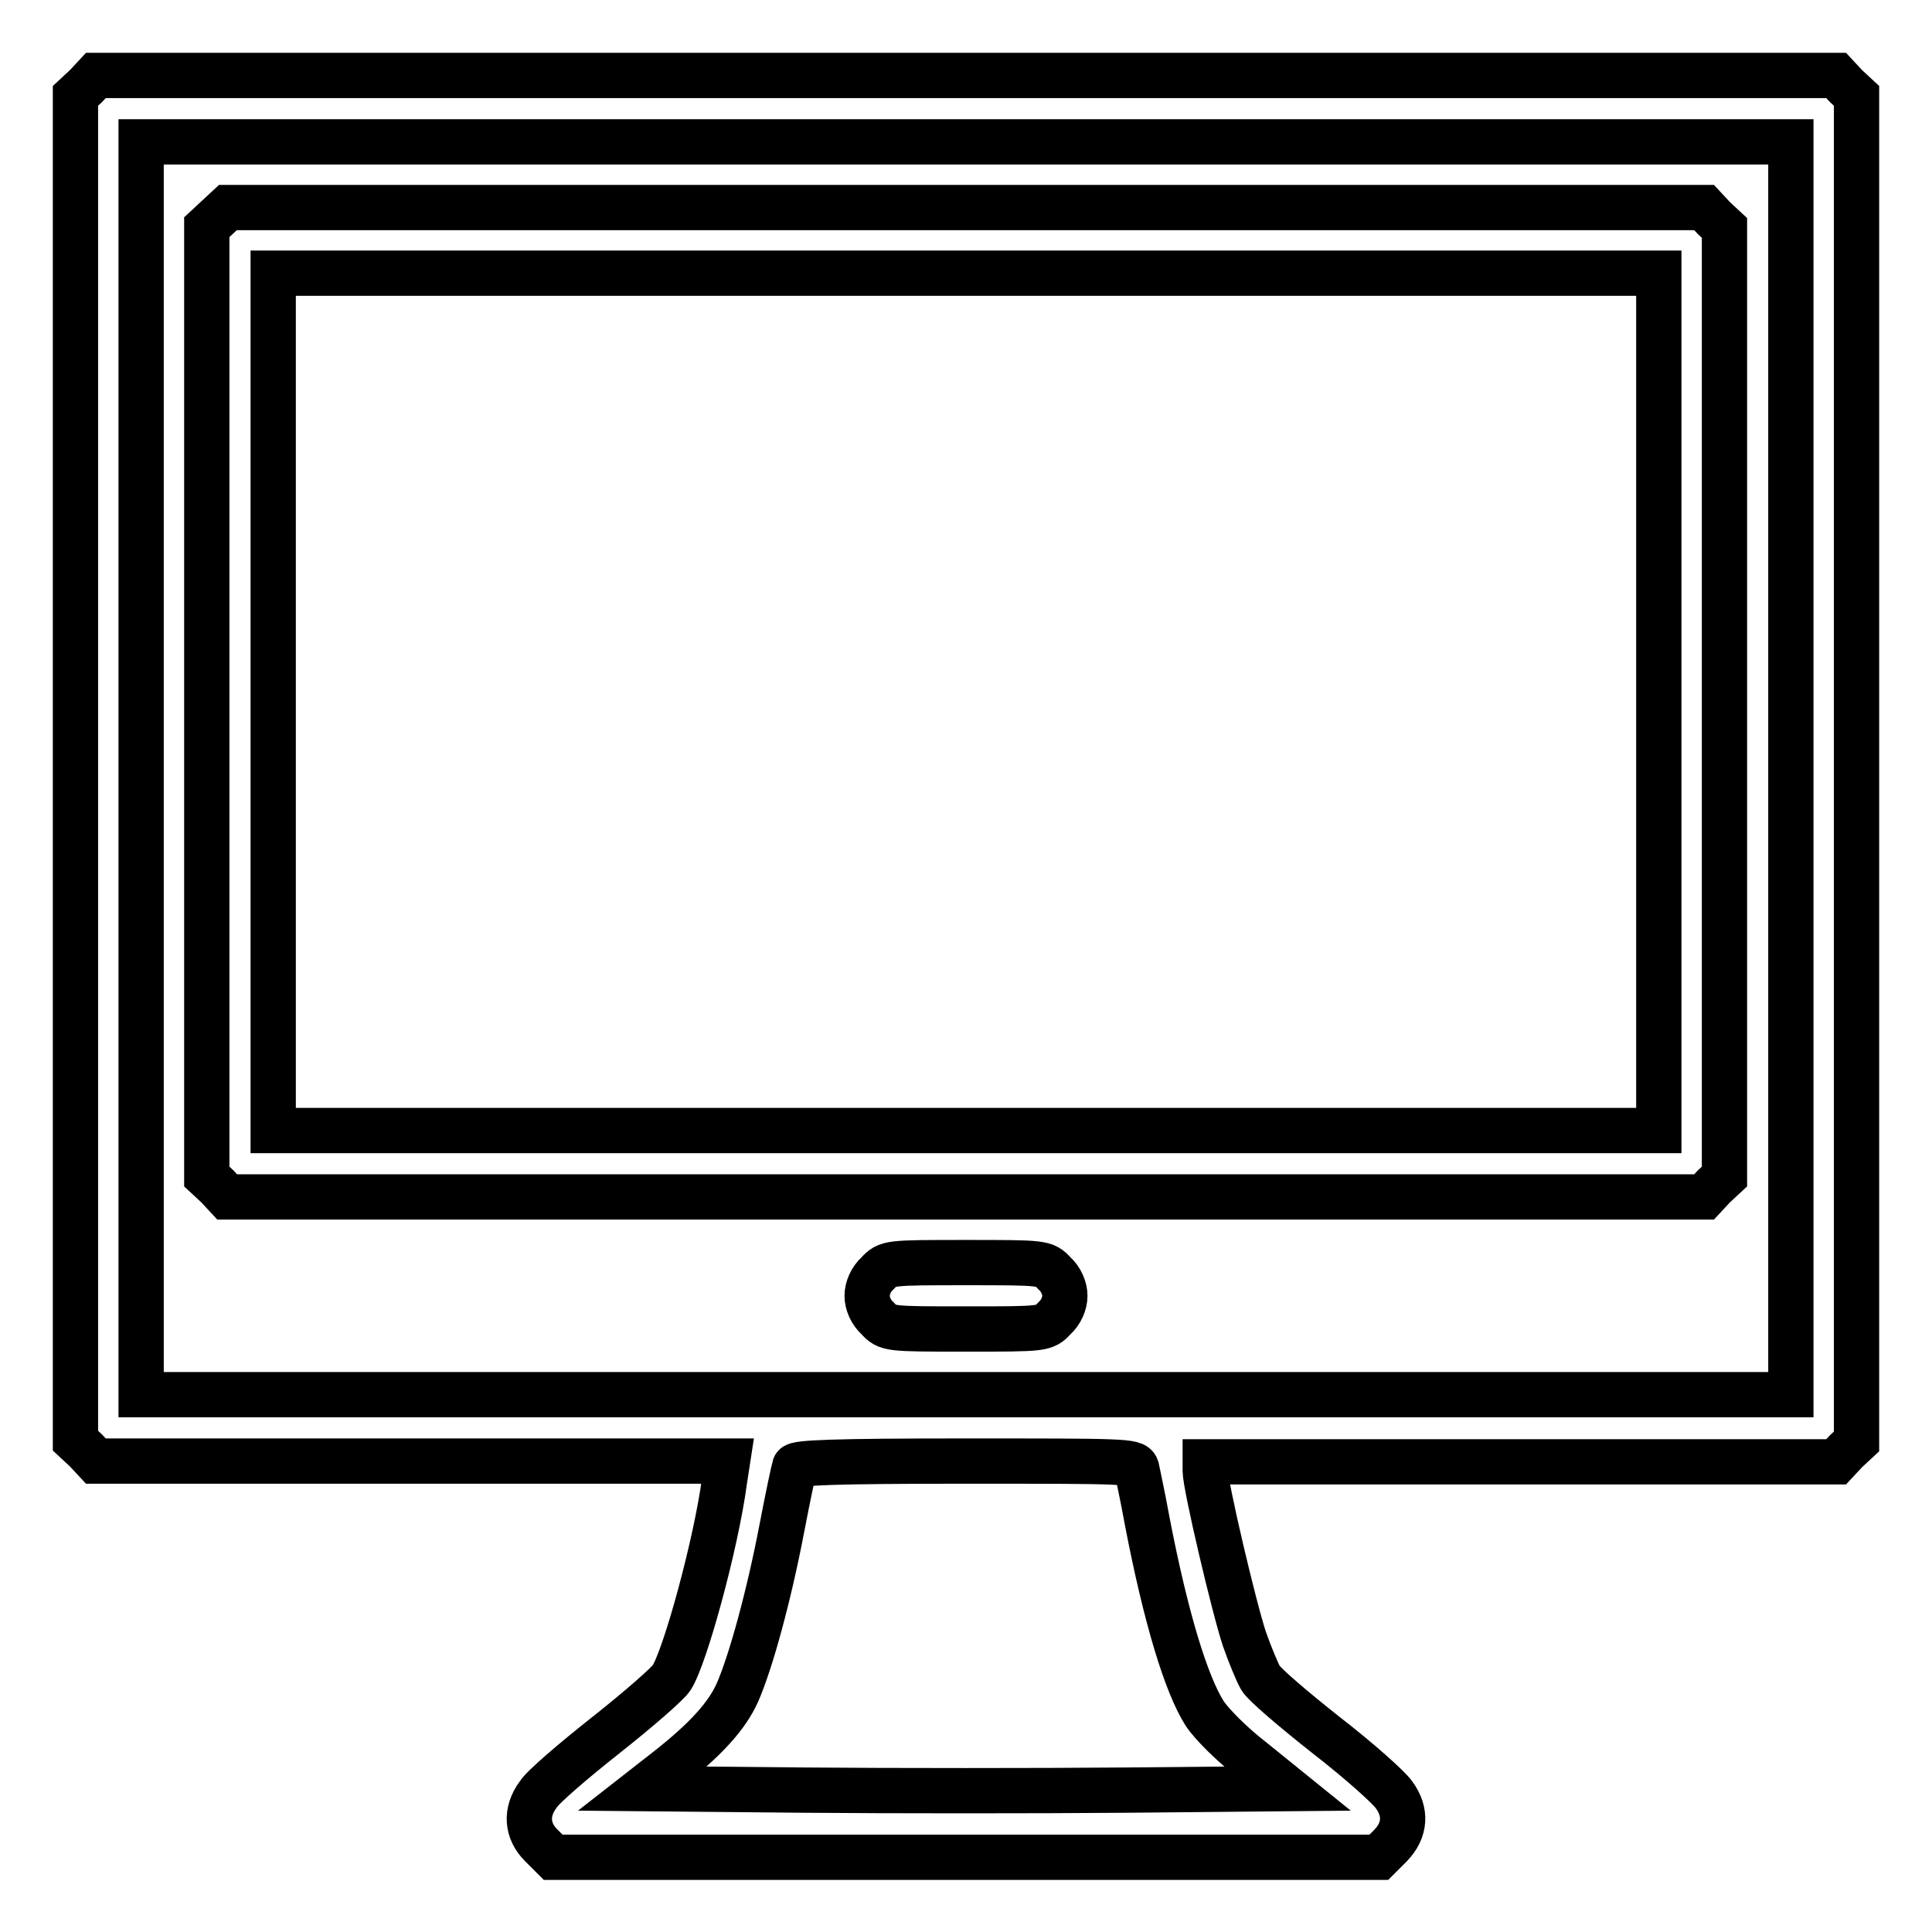 <?xml version="1.0" encoding="utf-8"?>
<!-- Svg Vector Icons : http://www.onlinewebfonts.com/icon -->
<!DOCTYPE svg PUBLIC "-//W3C//DTD SVG 1.1//EN" "http://www.w3.org/Graphics/SVG/1.1/DTD/svg11.dtd">
<svg version="1.1" xmlns="http://www.w3.org/2000/svg" xmlns:xlink="http://www.w3.org/1999/xlink" x="0px" y="0px" viewBox="0 0 256 256" enable-background="new 0 0 256 256" xml:space="preserve">
<g><g><g><path stroke-width="6" fill-opacity="0" stroke="#000000"  d="M11.4,11.4L10,12.7v89.1v89.1l1.4,1.3l1.3,1.4h41.9h41.8l-0.4,2.6c-1.1,8.3-5.2,23.3-7,26.1c-0.5,0.8-4.4,4.2-8.7,7.6c-4.3,3.4-8.4,6.9-9,7.9c-1.7,2.3-1.5,4.8,0.4,6.7l1.6,1.6H128h54.7l1.6-1.6c1.9-2,2.1-4.4,0.4-6.7c-0.6-0.9-4.6-4.5-9-7.9c-4.3-3.4-8.3-6.8-8.7-7.6c-0.4-0.7-1.4-3.1-2.1-5.1c-1.4-4.2-5.2-20.4-5.2-22.3v-1.2h41.8h41.8l1.3-1.4l1.4-1.3v-89.1V12.7l-1.4-1.3l-1.3-1.4H128H12.7L11.4,11.4z M237.3,101.8v83H128H18.7v-83v-83H128h109.3V101.8z M150.6,194.5c0.1,0.5,0.8,3.7,1.4,7c2.5,13,5.2,21.7,7.6,25.5c0.9,1.4,3.7,4.2,6.3,6.2l4.7,3.8l-21.4,0.2c-11.7,0.1-31,0.1-42.7,0L85.2,237l3.2-2.5c5.1-4,7.9-7.1,9.3-10.2c1.8-4.1,4.2-12.9,5.9-21.8c0.8-4.2,1.6-7.9,1.7-8.2c0.2-0.5,5.1-0.7,22.6-0.7C148.8,193.6,150.3,193.6,150.6,194.5z"/><path stroke-width="6" fill-opacity="0" stroke="#000000"  d="M28.8,28.8l-1.4,1.3V93v62.9l1.4,1.3l1.3,1.4H128h97.8l1.3-1.4l1.4-1.3V93V30.2l-1.4-1.3l-1.3-1.4H128H30.2L28.8,28.8z M219.8,93v56.8H128H36.2V93V36.2H128h91.8V93z"/><path stroke-width="6" fill-opacity="0" stroke="#000000"  d="M116.3,168.7c-0.9,0.8-1.4,2-1.4,3s0.5,2.2,1.4,3c1.3,1.4,1.4,1.4,11.7,1.4c10.3,0,10.4,0,11.7-1.4c0.9-0.8,1.4-2,1.4-3s-0.5-2.2-1.4-3c-1.3-1.4-1.4-1.4-11.7-1.4C117.7,167.3,117.6,167.3,116.3,168.7z"/></g></g></g>
</svg>